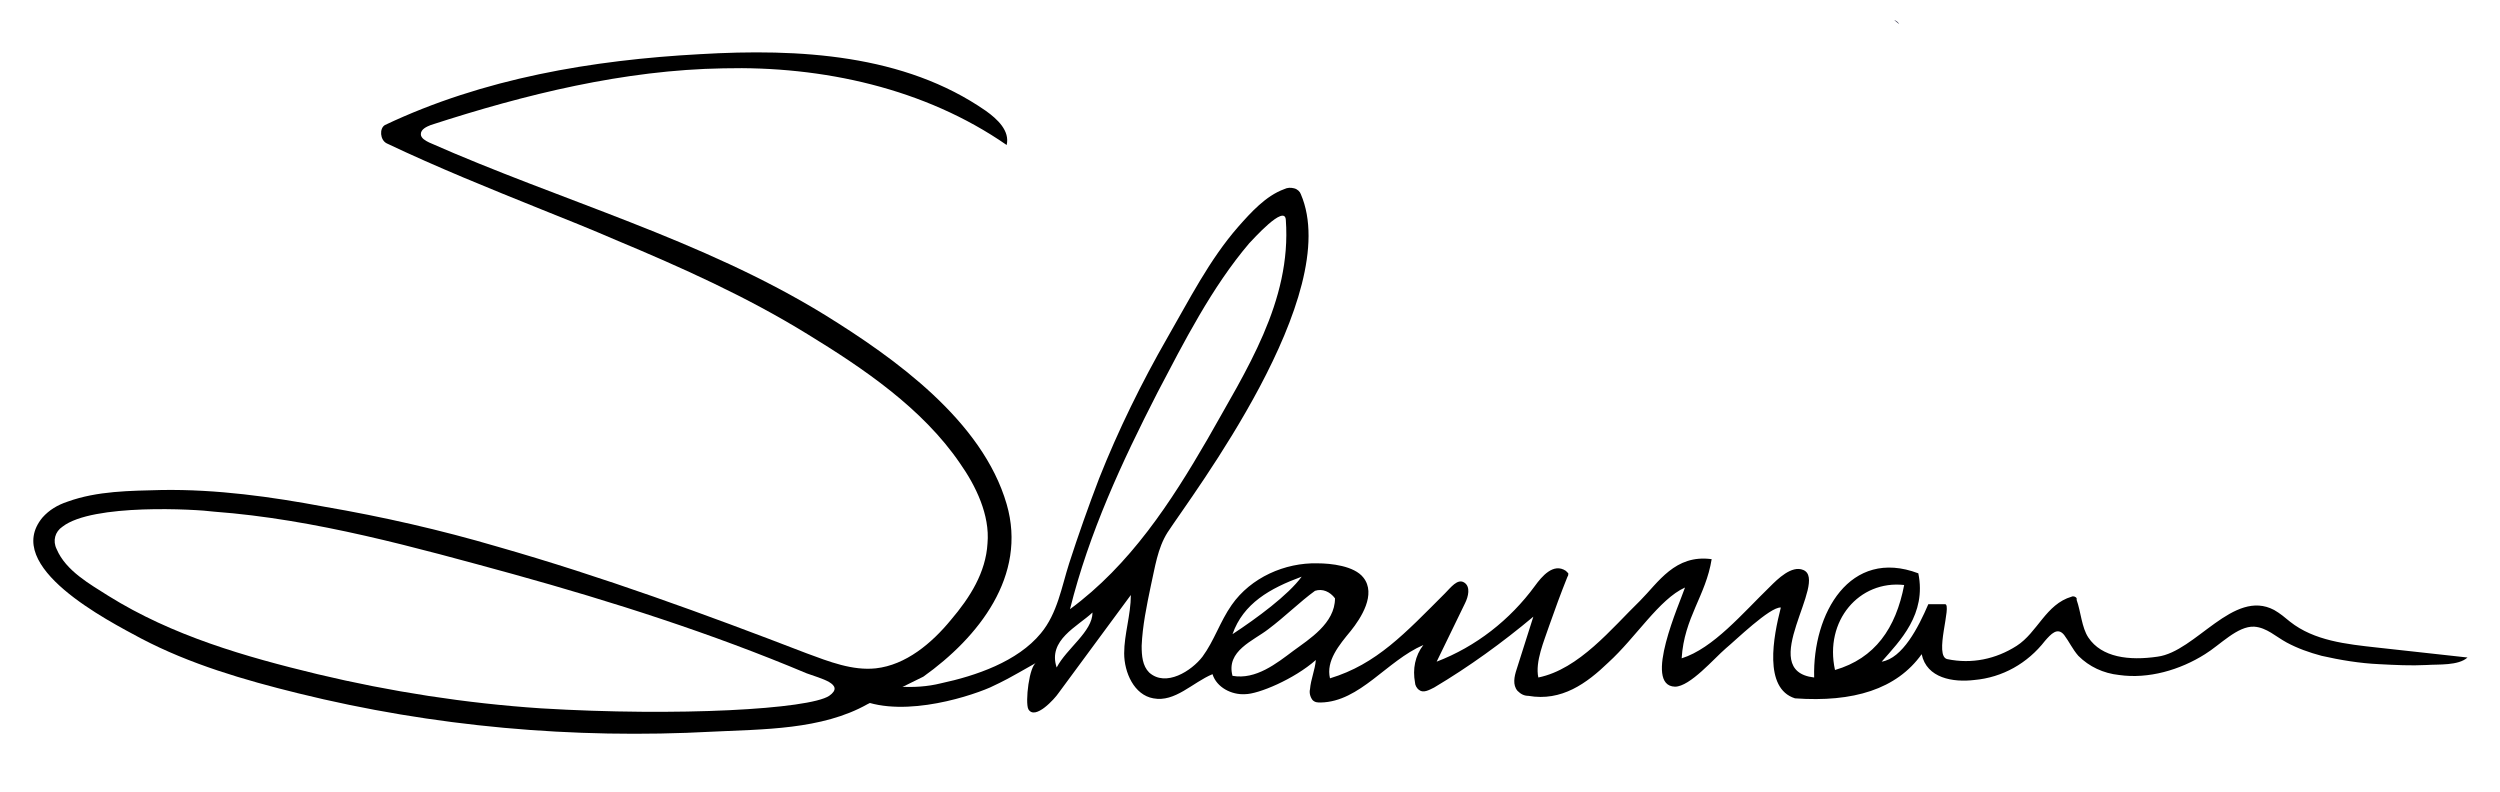 <?xml version="1.0" encoding="UTF-8"?> <!-- Generator: Adobe Illustrator 24.2.3, SVG Export Plug-In . SVG Version: 6.00 Build 0) --> <svg xmlns="http://www.w3.org/2000/svg" xmlns:xlink="http://www.w3.org/1999/xlink" version="1.1" id="Layer_1" x="0px" y="0px" viewBox="0 0 300 95" style="enable-background:new 0 0 300 95;" xml:space="preserve"> <style type="text/css"> .st0{fill-rule:evenodd;clip-rule:evenodd;} .st1{fill-rule:evenodd;clip-rule:evenodd;fill:#272640;} </style> <path class="st0" d="M225.8,79.4c2.5-0.4,4.4-4.1,5.6-6.9h2c0.9,0-1.4,6.3,0.3,6.6c2.9,0.6,5.8,0,8.3-1.6c2.5-1.6,3.5-5,6.6-5.9 c0.2-0.1,0.5,0,0.6,0.2c0,0,0,0.1,0,0.2c0.5,1.4,0.6,3.3,1.4,4.5c1.6,2.4,4.9,2.8,8.3,2.3c4.6-0.6,9.1-8.2,14-5.6 c0.7,0.4,1.3,0.9,1.9,1.4c2.9,2.3,6.8,2.7,10.4,3.1c5.5,0.6,5.5,0.6,10.9,1.2c-1.1,1-3.5,0.8-4.9,0.9c-1.9,0.1-3.8,0-5.7-0.1 c-2.3-0.1-4.7-0.5-6.9-1c-1.5-0.4-2.9-0.9-4.2-1.6c-1.3-0.7-2.4-1.8-3.9-1.9c-2-0.1-4.1,2.2-5.9,3.3c-3,1.9-6.8,3-10.3,2.5 c-1.9-0.2-3.6-1-4.9-2.3c-0.7-0.8-1.1-1.7-1.7-2.5c-0.8-1-1.6-0.1-2.3,0.7c-2.1,2.7-5.1,4.4-8.5,4.7c-2.5,0.3-5.7-0.2-6.3-3.1 c-3,4.2-8.2,5.8-15.2,5.3c-3.8-1.2-2.6-7.4-1.7-10.9c-1.3-0.1-5.5,4-6.6,4.9c-1.4,1.2-4.3,4.6-6.1,4.6c-3.9-0.1,0.6-10.1,1.2-11.9 c-3.1,1.4-5.9,6-9.2,9c-2.6,2.5-5.6,4.7-9.6,4c-0.5,0-0.9-0.2-1.3-0.6c-0.6-0.7-0.4-1.7-0.1-2.6l2-6.3c-3.7,3.1-7.7,6-11.9,8.5 c-0.6,0.3-1.3,0.7-1.8,0.3c-0.3-0.2-0.5-0.6-0.5-0.9c-0.3-1.6,0-3.2,1-4.5c-4.4,1.9-7.6,6.8-12.3,6.9c-0.4,0-0.7,0-1-0.3 c-0.3-0.4-0.4-0.9-0.3-1.3c0.1-1.2,0.6-2.3,0.7-3.5c-2.6,2.3-6.9,4.1-8.5,4.1c-1.6,0.1-3.4-0.8-3.9-2.4c-2.4,1-4.5,3.4-7.1,2.9 c-2.3-0.4-3.5-3.1-3.5-5.4s0.8-4.6,0.8-7L127,83.2c-0.4,0.6-2.8,3.3-3.6,1.9c-0.4-0.8,0.1-5.3,1-5.6c-3.7,2.1-3.7,2.1-5.6,3 c-3,1.3-11.5,3.9-16.5,1c-0.6-0.4,0.5-0.9,2.5-1.7c0.5-0.2,2.6,0.6,3.2,0.6c1.6,0.1,3.3,0,4.9-0.4c4.2-0.9,9.2-2.6,12-6 c2-2.4,2.5-5.6,3.4-8.4c1.1-3.4,2.3-6.8,3.6-10.2c2.3-5.8,5.1-11.5,8.2-16.9c2.6-4.5,5-9.3,8.5-13.3c1.5-1.7,3.3-3.7,5.5-4.5 c0.4-0.2,0.8-0.2,1.2-0.1c0.4,0.1,0.7,0.4,0.8,0.7c5.2,12.1-13,36-16,40.6c-1.2,1.9-1.5,4.2-2,6.4c-0.5,2.4-1,4.8-1.1,7.2 c0,1.2,0.1,2.4,0.9,3.2c2,1.8,5.1-0.2,6.4-1.9c1.4-1.9,2.1-4.2,3.5-6.2c2.3-3.3,6.4-5.1,10.3-5c1.6,0,4.4,0.3,5.5,1.7 c1.6,2-0.3,4.9-1.5,6.4c-1.4,1.7-3,3.6-2.5,5.7c5.6-1.7,9-5.4,13.8-10.2c0.7-0.7,1.5-1.8,2.3-1.3c0.8,0.5,0.5,1.7,0.1,2.5l-3.4,7 c4.7-1.8,8.8-5,11.8-9.1c0.8-1.1,2.2-2.8,3.7-1.8c0.1,0.1,0.2,0.2,0.3,0.3c0,0.1,0,0.3-0.1,0.4c-0.8,2-1.5,3.9-2.2,5.9 c-0.6,1.8-1.7,4.3-1.3,6.2c4.9-1,8.8-5.9,12.2-9.2c2.2-2.2,4.2-5.6,8.6-5c-0.7,4.4-3.3,7-3.6,11.9c3.8-1.2,7.3-5.4,10.6-8.6 c0.9-0.9,2.6-2.6,4-2c3.1,1.3-5.8,12.1,1.3,12.9c-0.2-7.7,4.3-15.6,12.5-12.5C231.2,73.7,228,76.9,225.8,79.4z M138.9,47.1 c-4.3,8.4-8.2,16.8-10.5,26c7.2-5.3,12.1-12.8,16.5-20.4c4.6-8.2,10.1-16.5,9.4-26.3c-0.1-2-4,2.4-4.4,2.8 C145.4,34.5,142.1,41,138.9,47.1z M147.9,76.1c2.9-1.9,6.7-4.7,8.3-6.9C152.4,70.6,149.2,72.4,147.9,76.1L147.9,76.1z M220.2,80.4 c4.8-1.4,7.3-5,8.3-10.2C223.1,69.6,218.9,74.5,220.2,80.4z M157.8,70.9c-1.8,1.3-3.6,3.1-5.6,4.6c-1.8,1.4-5.1,2.6-4.3,5.6 c2.8,0.5,5.3-1.5,7.3-3c1.9-1.4,5-3.3,5-6.3C159.6,71,158.7,70.6,157.8,70.9z M126.8,80.1c1.2-2.3,4.3-4.3,4.3-6.6 C129.3,75.2,125.7,76.8,126.8,80.1z"></path> <path class="st0" d="M104.1,84.5c-5.5,3.1-12.6,3-18.6,3.3c-16.7,0.9-33.5-0.6-49.7-4.6c-6.5-1.6-13-3.5-18.9-6.6 C13,74.5,0.2,68,5.1,62.1c0.8-0.9,1.8-1.5,3-1.9c3.6-1.3,7.5-1.3,11.3-1.4c6.6-0.1,13.1,0.8,19.5,2c7,1.2,14,2.8,20.8,4.8 c12.6,3.6,24.9,8.1,37.1,12.8c2.7,1,5.5,2.1,8.3,1.8c3.6-0.4,6.7-3,9-5.8c2.3-2.7,4.2-5.7,4.4-9.2c0.3-3.4-1.4-6.9-3.3-9.6 c-4.5-6.6-11.6-11.4-18.3-15.5c-7.3-4.5-15.1-8-23-11.3c-3-1.3-6-2.5-9-3.7c-6.2-2.5-12.4-5-18.5-7.9c-0.8-0.4-0.9-1.8-0.2-2.2 C58,9.4,71.1,7.2,84,6.5c11.9-0.7,24.5,0,34.3,6.8c1.4,1,2.9,2.4,2.5,4.1c-9.8-6.8-22.1-9.5-34-9.2C74.9,8.4,63.1,11.3,51.7,15 c-0.5,0.2-1.2,0.5-1.2,1.1c0,0.5,0.6,0.8,1,1c15.8,7,32.7,11.6,47.5,20.7c8.4,5.2,18.9,12.7,21.8,22.7c2.5,8.6-3.4,16-10,20.7 L104.1,84.5z M7.5,63.2c-0.9,0.6-1.2,1.7-0.7,2.7c1.1,2.6,4,4.2,6.2,5.6c7.7,4.8,16.4,7.3,25.1,9.4c8.8,2.1,17.8,3.5,26.8,4.1 c16.5,1,32.2,0.1,34.6-1.5c2-1.4-1.1-2.1-2.7-2.7c-11.4-4.8-23.3-8.6-35.2-11.9c-11.7-3.2-23.8-6.6-35.9-7.5 C23.5,61.1,11.1,60.4,7.5,63.2z"></path> <path class="st1" d="M227.9,2.9c-0.1-0.2-0.3-0.4-0.6-0.5"></path> </svg> 